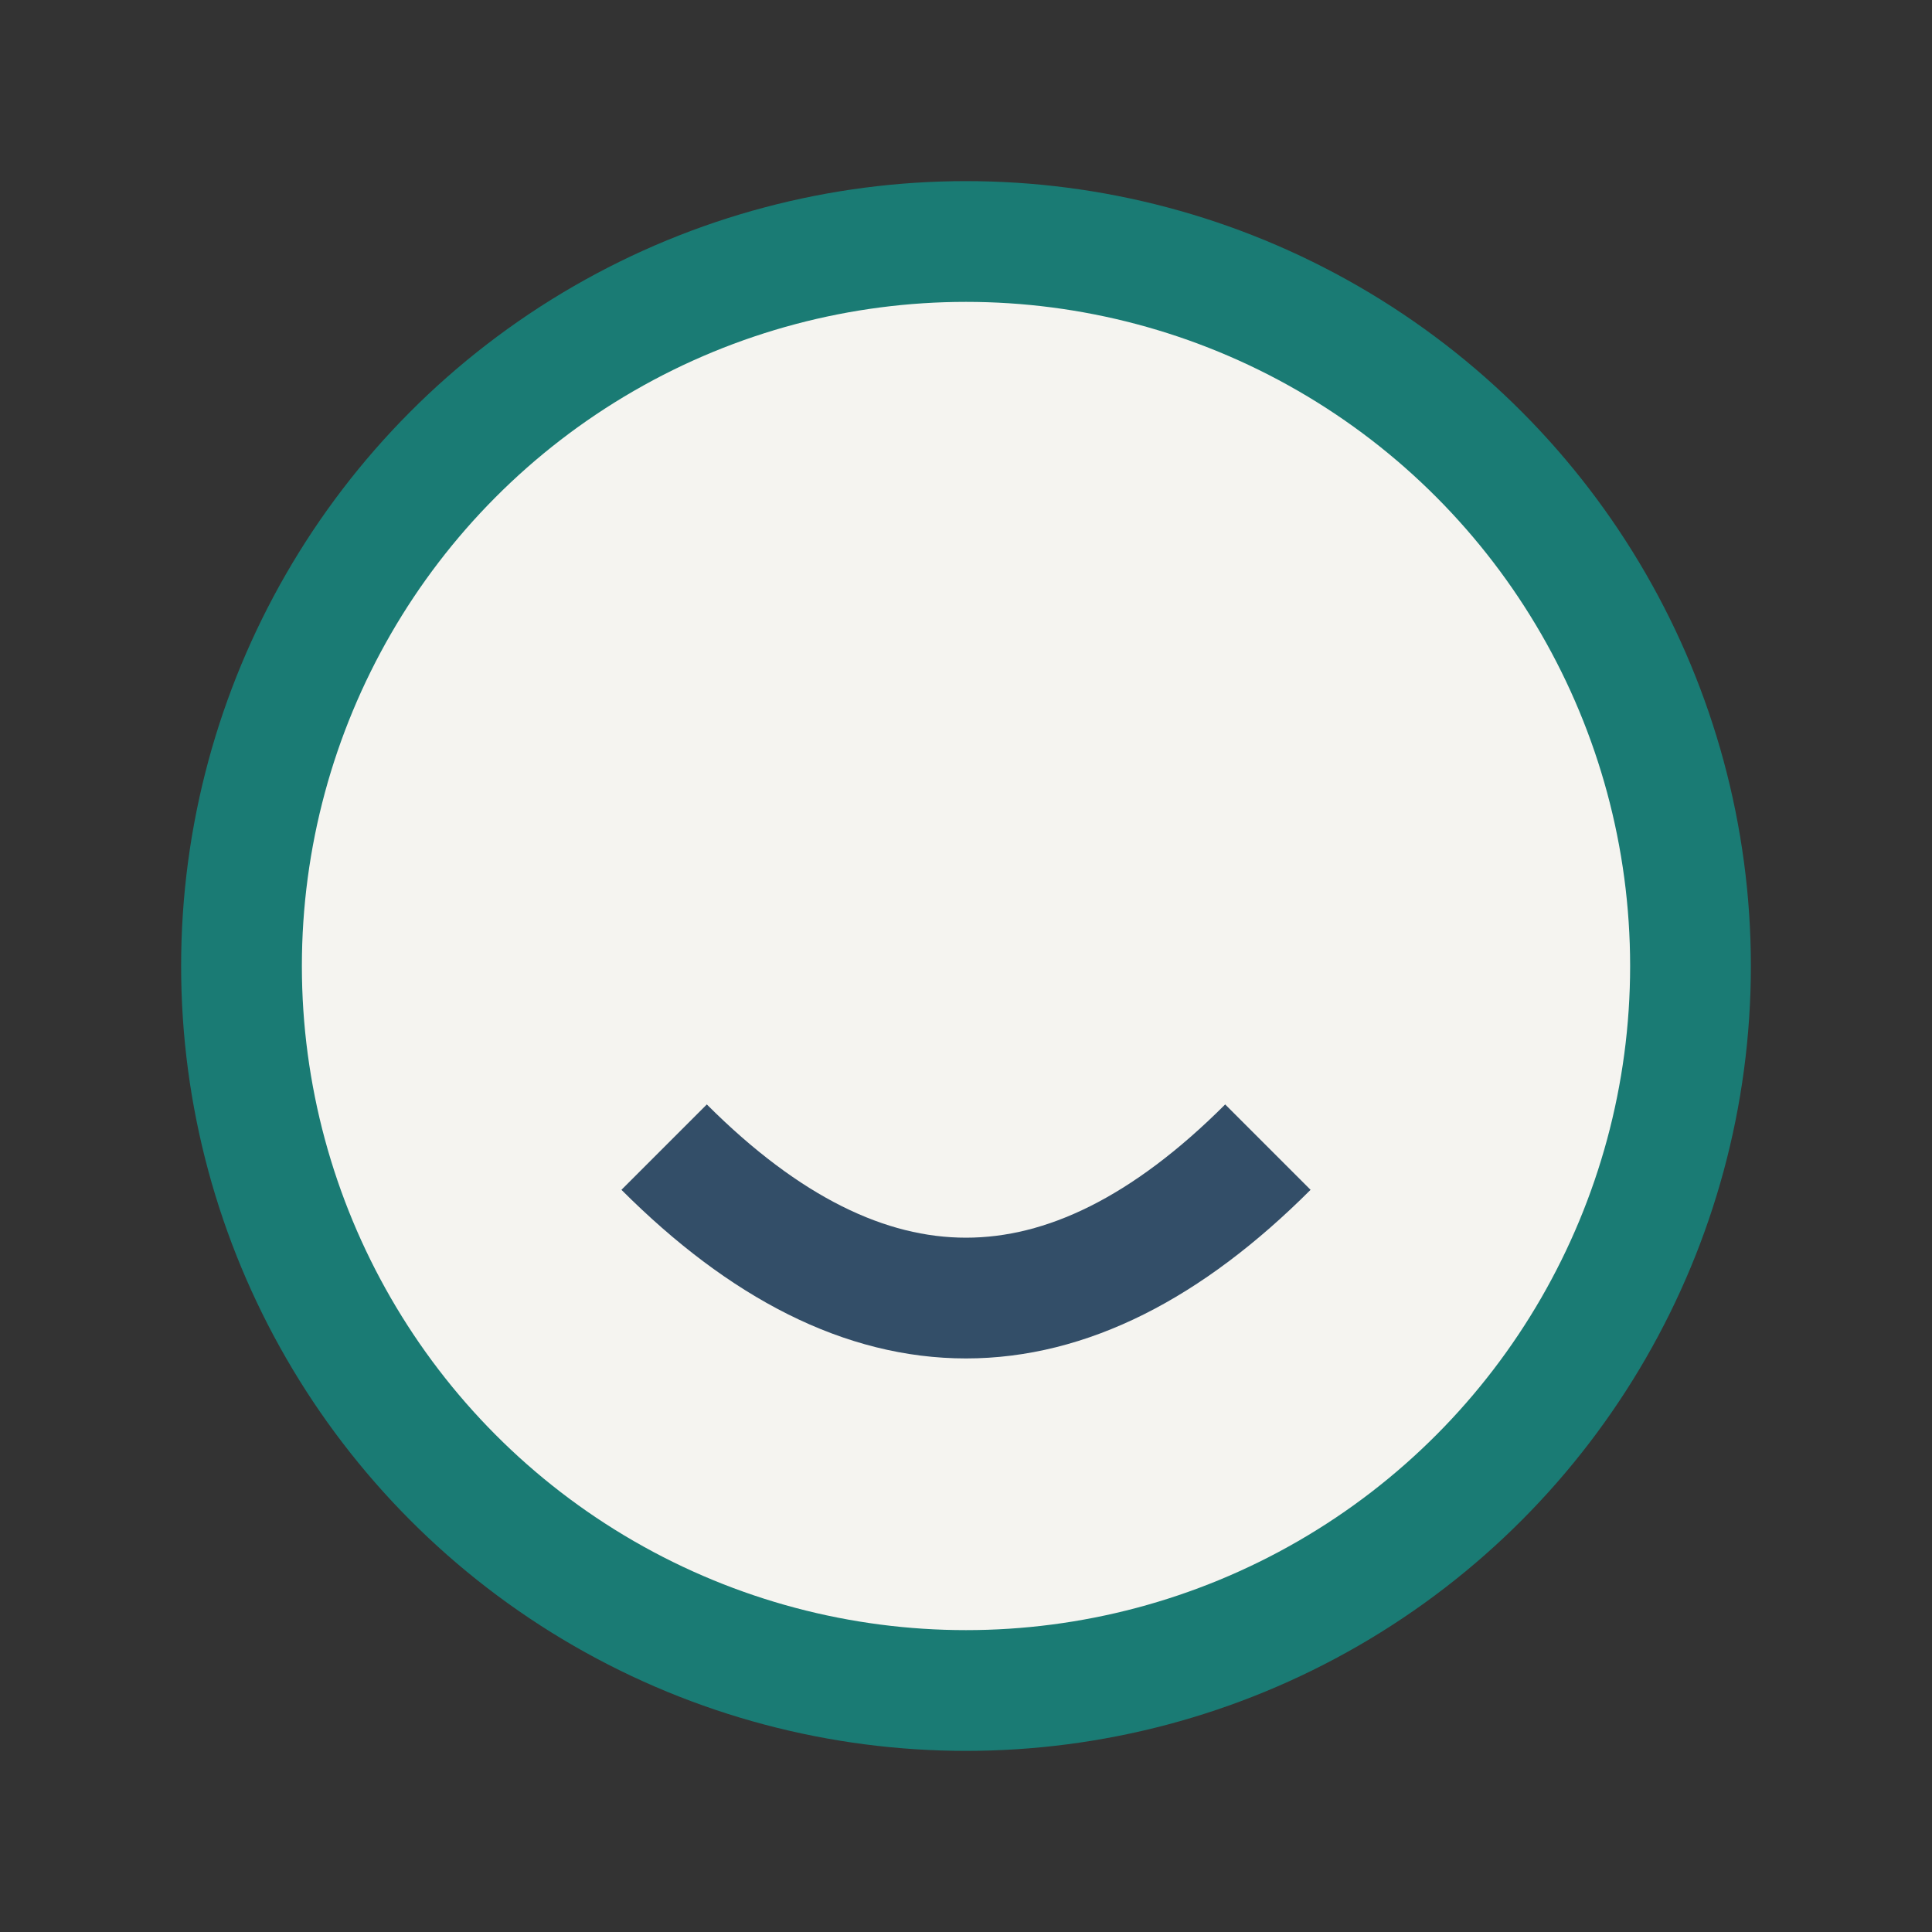 <?xml version="1.0" encoding="UTF-8"?>
<svg xmlns="http://www.w3.org/2000/svg" width="32" height="32" viewBox="0 0 32 32"><rect x="0" y="0" width="32" height="32" fill="#333333" stroke="none"/><circle cx="16" cy="16" r="12" fill="#F5F4F0" stroke="#1A7B74" stroke-width="2"/><path d="M11 19Q16 24 21 19" stroke="#334E68" stroke-width="2" fill="none"/></svg>